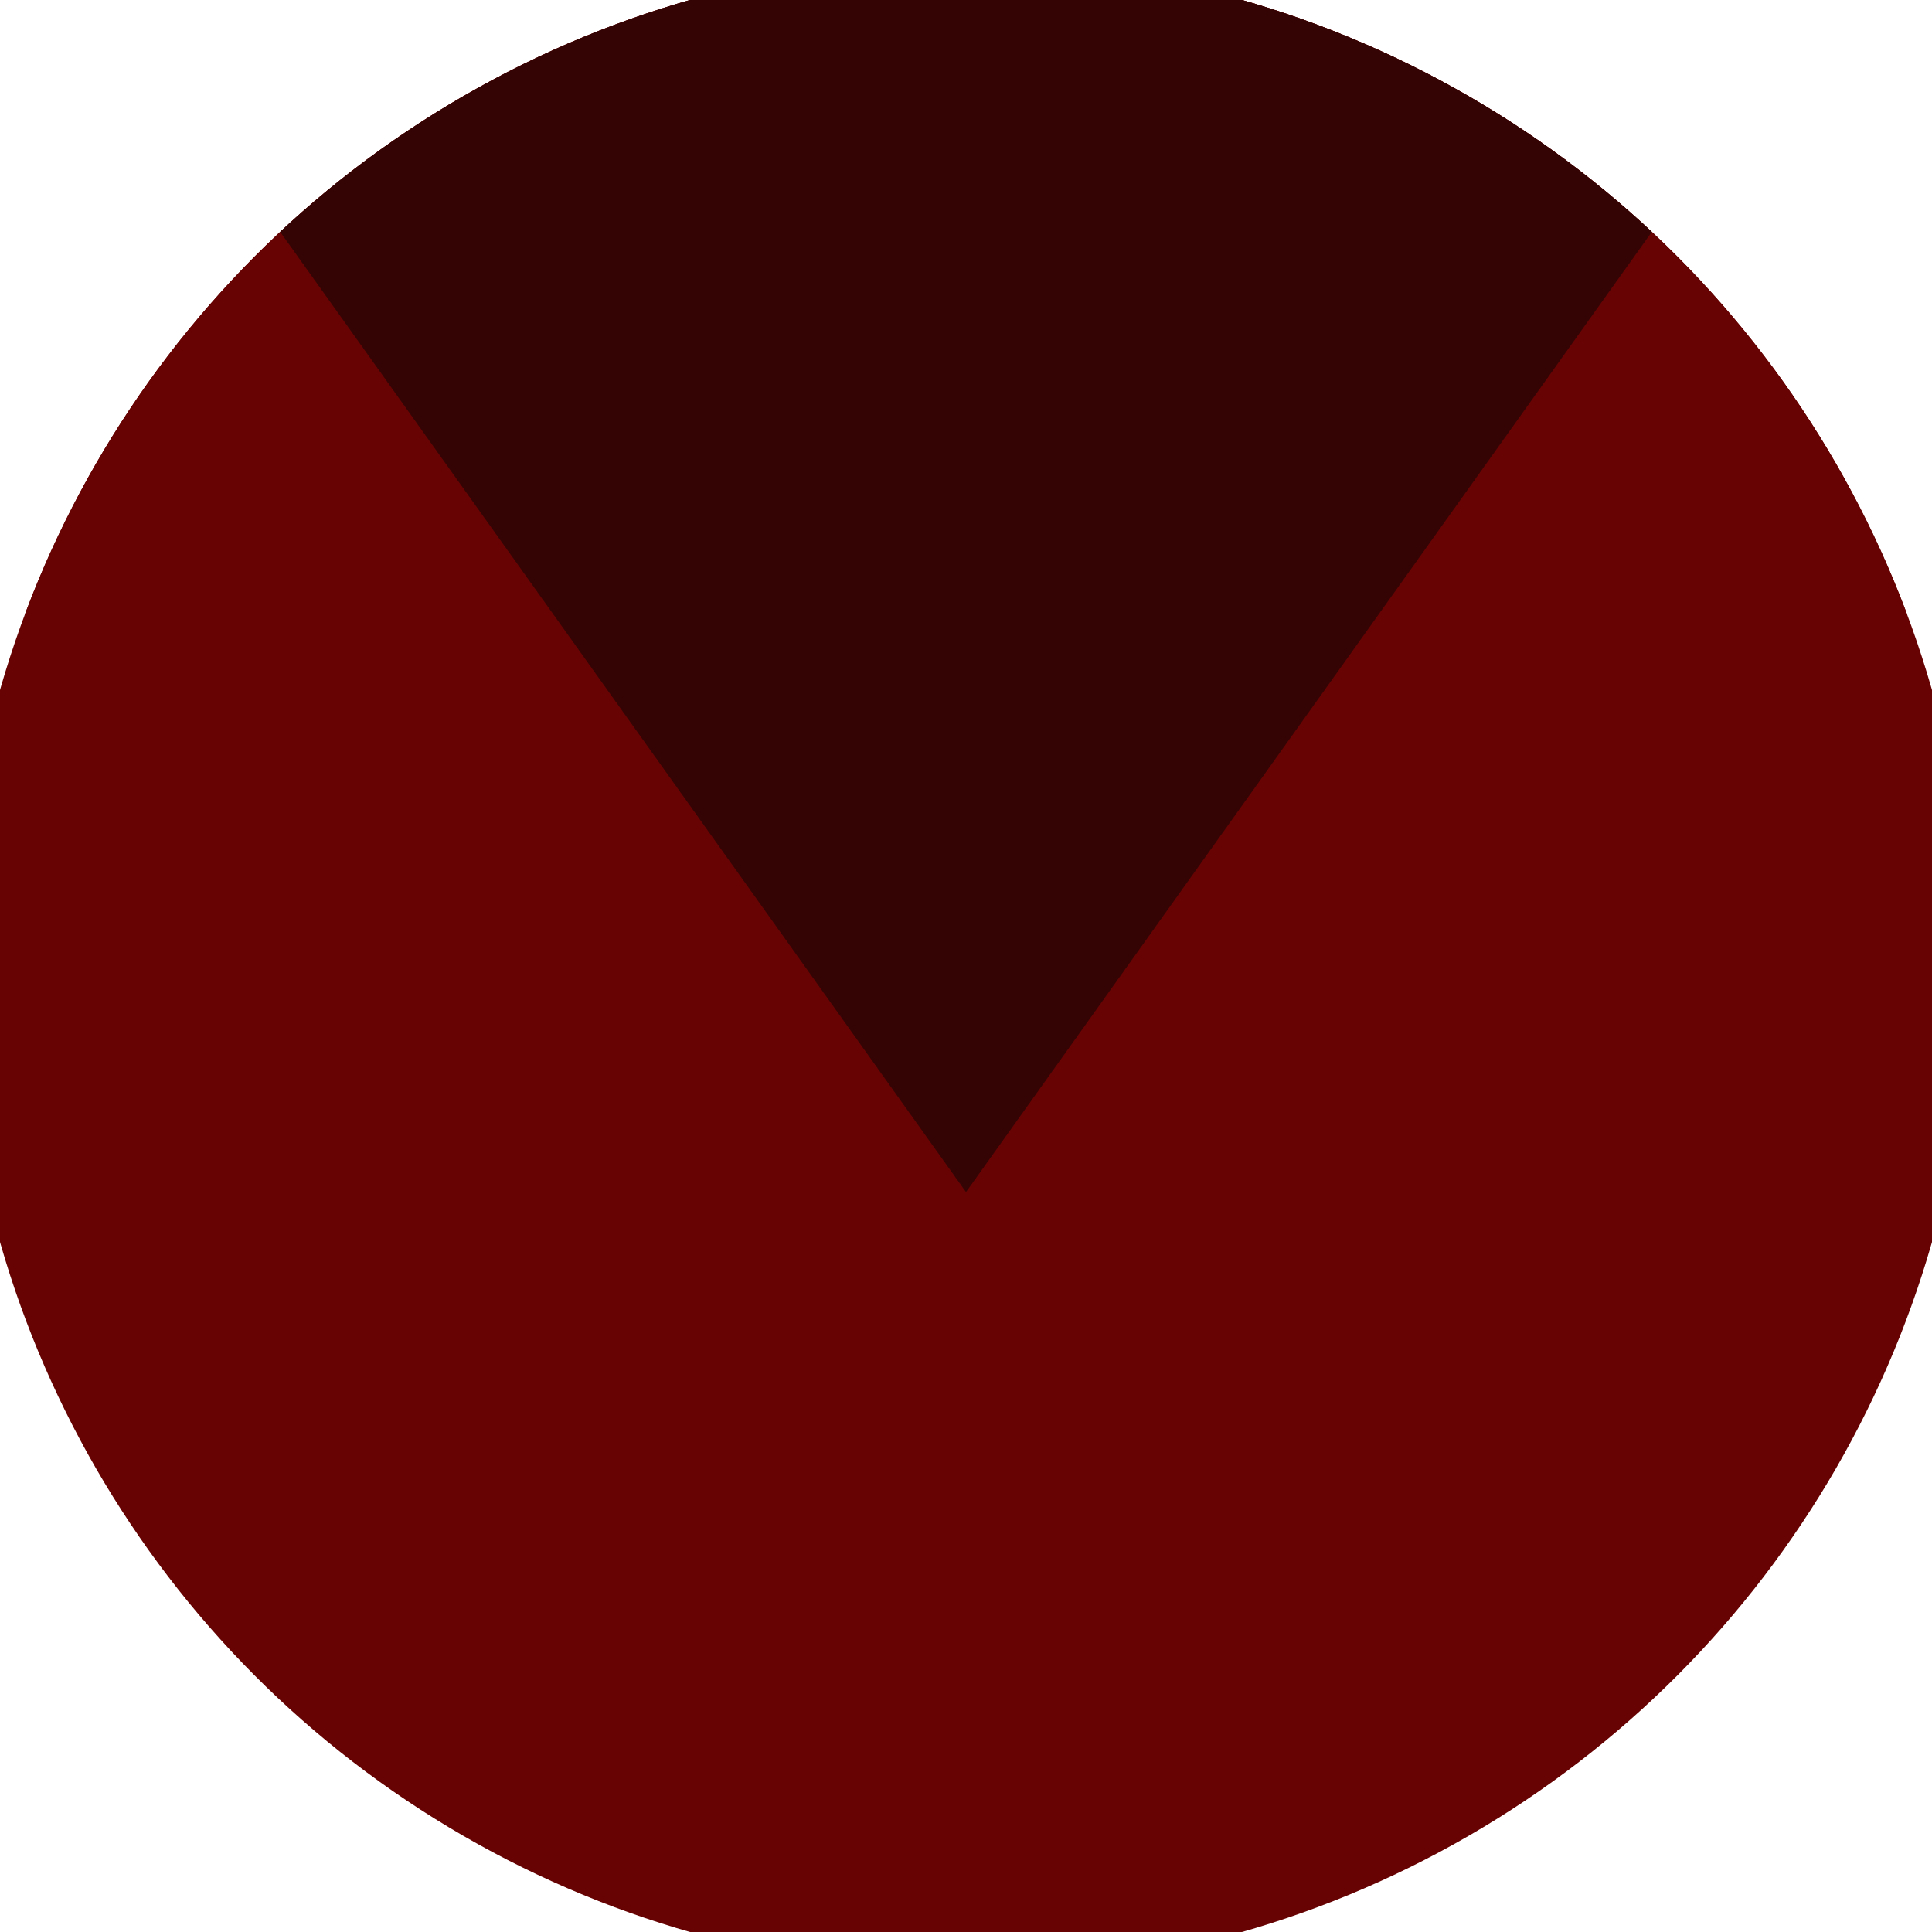 <svg xmlns="http://www.w3.org/2000/svg" width="128" height="128" viewBox="0 0 100 100" shape-rendering="geometricPrecision">
                            <defs>
                                <clipPath id="clip">
                                    <circle cx="50" cy="50" r="52" />
                                    <!--<rect x="0" y="0" width="100" height="100"/>-->
                                </clipPath>
                            </defs>
                            <g transform="rotate(180 50 50)">
                            <rect x="0" y="0" width="100" height="100" fill="#670303" clip-path="url(#clip)"/><path d="M 50 0 L 100 70 V 101 H 0 V 70 Z" fill="#670303" clip-path="url(#clip)"/><path d="M 50 38.3 L 100 108.3 V 101 H 0 V 108.3 Z" fill="#340404" clip-path="url(#clip)"/></g></svg>